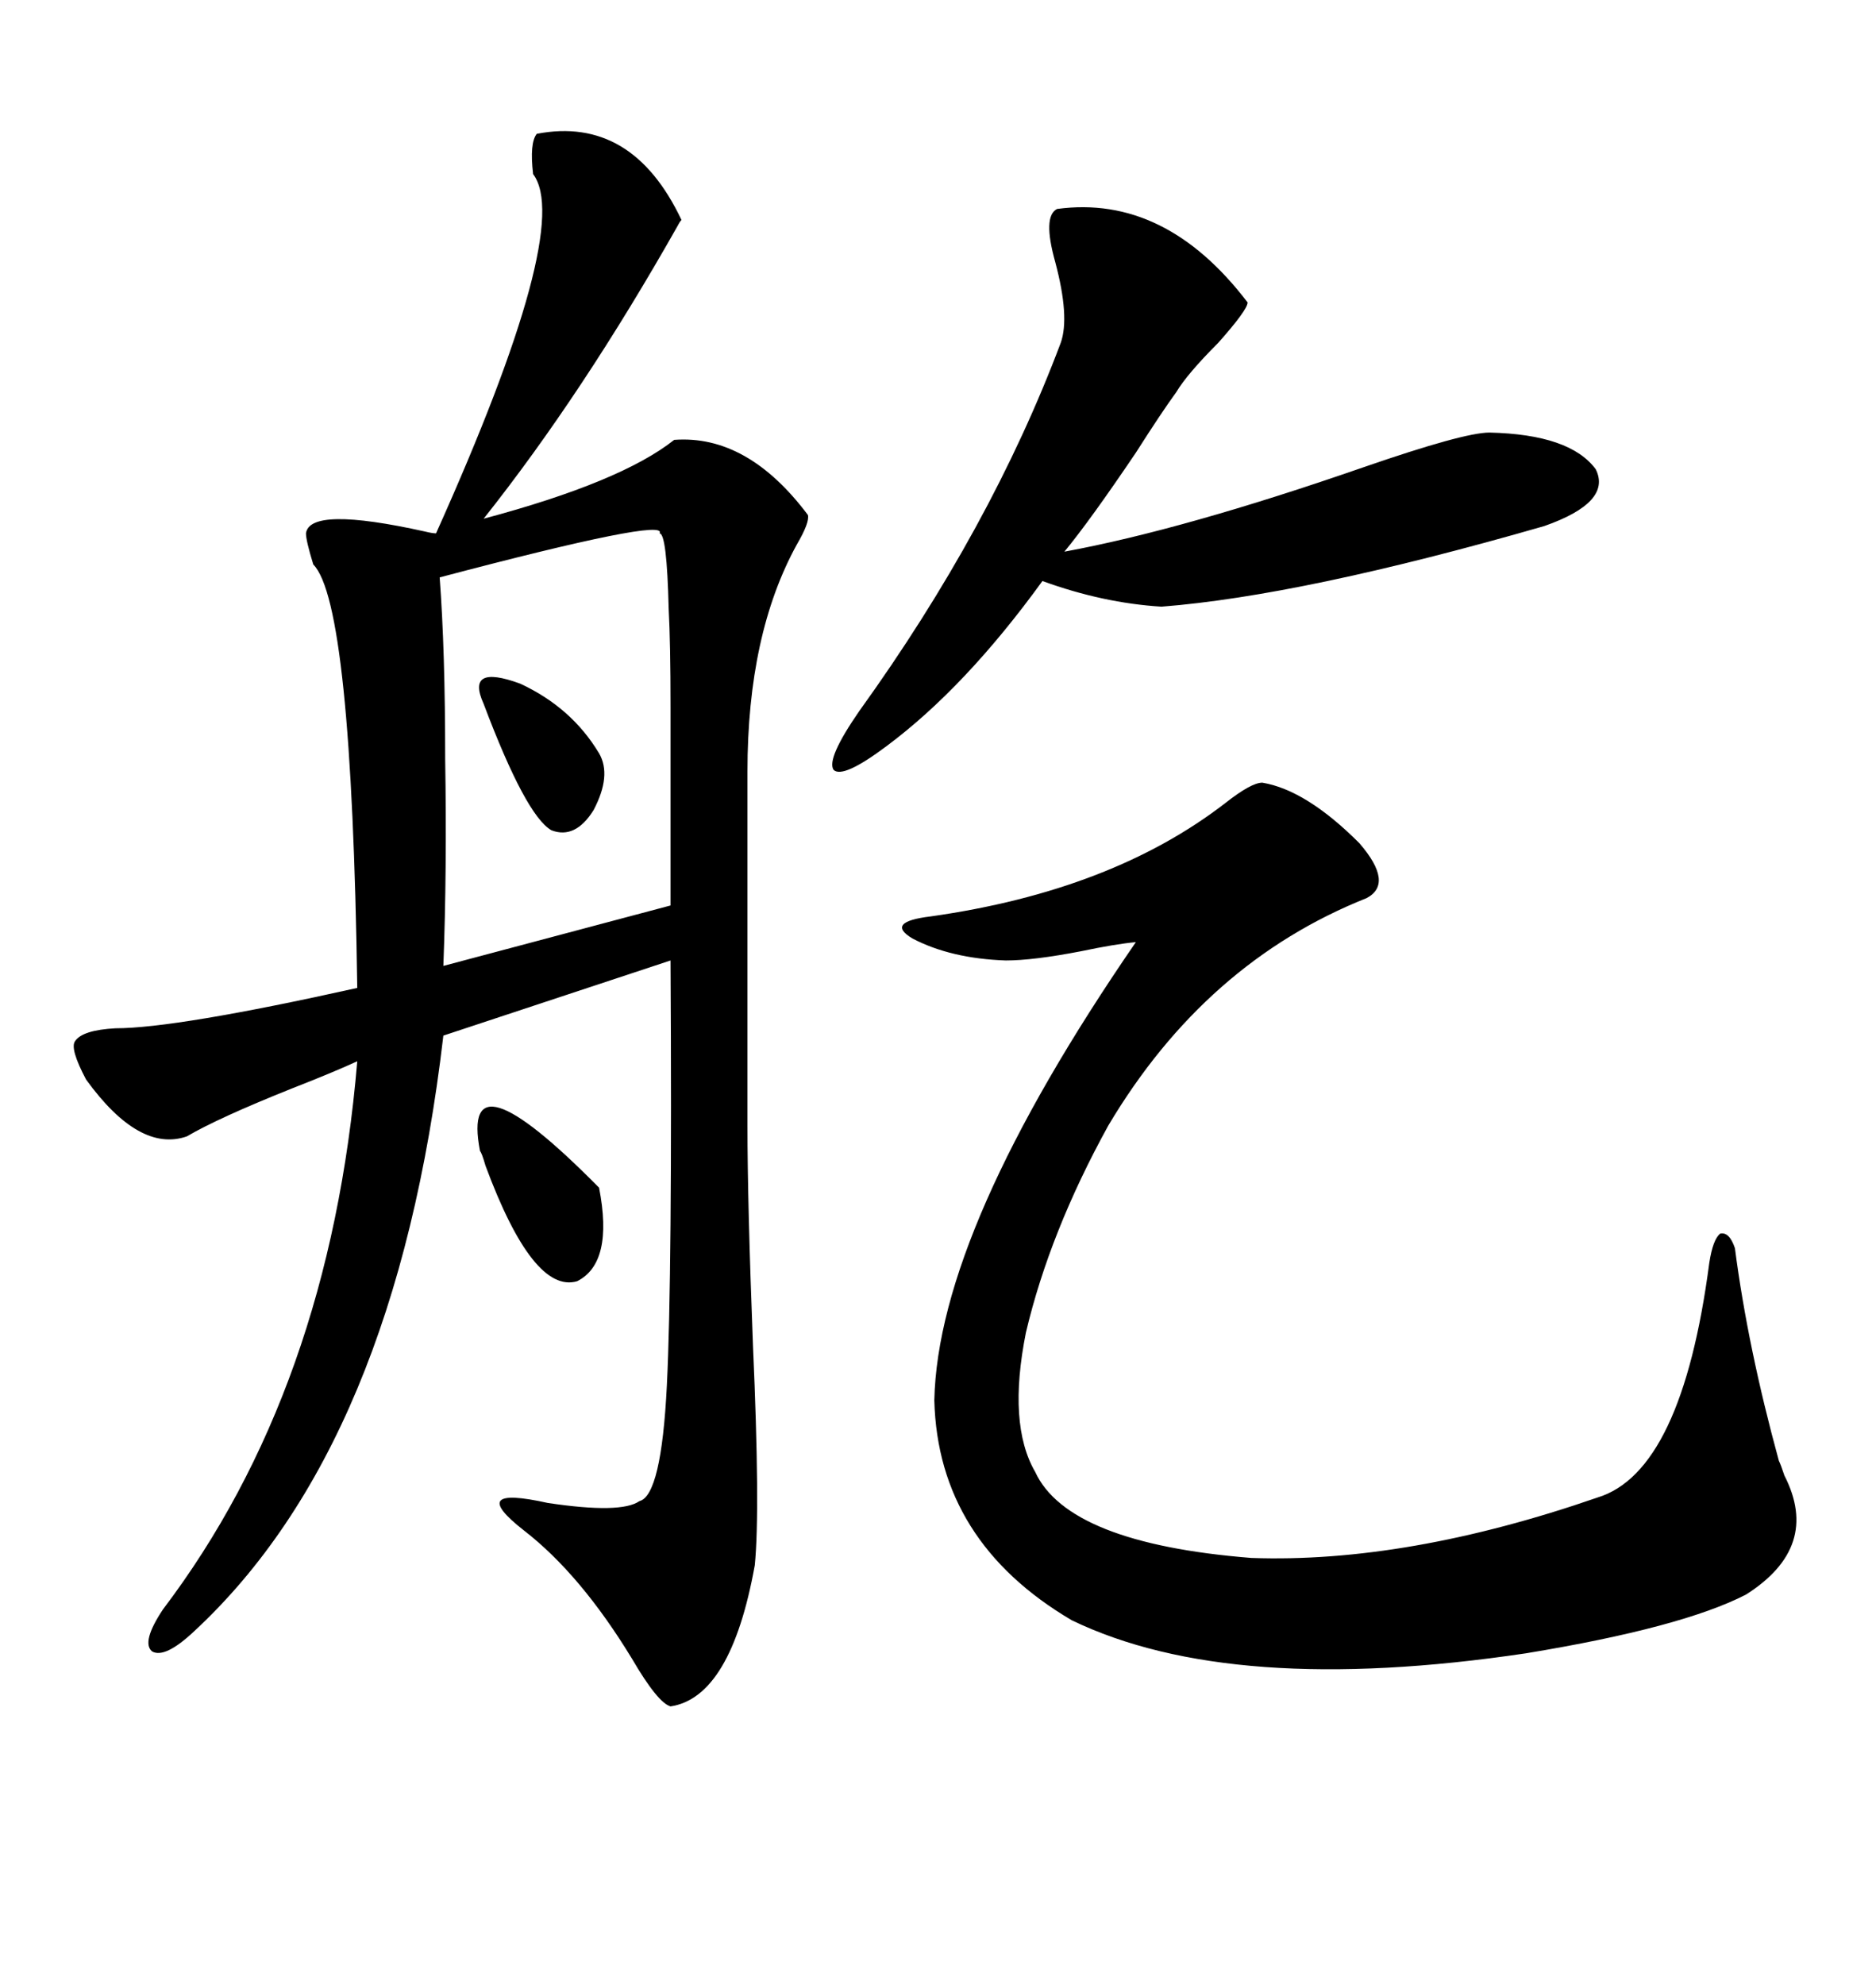 <svg xmlns="http://www.w3.org/2000/svg" xmlns:xlink="http://www.w3.org/1999/xlink" width="300" height="317.285"><path d="M108.98 35.16L108.98 35.16Q108.69 35.45 108.40 36.04L108.40 36.04Q93.16 62.99 77.34 82.91L77.34 82.91Q99.32 77.05 107.81 70.31L107.81 70.31Q119.53 69.43 129.20 82.32L129.20 82.32Q129.49 83.50 127.44 87.01L127.44 87.01Q119.53 101.37 119.53 123.34L119.53 123.34L119.53 179.88Q119.53 192.19 120.41 215.04L120.41 215.04Q121.58 241.41 120.70 250.20L120.70 250.20Q116.89 271.29 107.23 272.75L107.23 272.75Q105.18 272.17 101.07 265.14L101.07 265.14Q92.87 251.66 83.79 244.63L83.79 244.63Q74.41 237.30 87.60 240.23L87.60 240.23Q99.32 241.99 102.25 239.94L102.25 239.94Q105.76 239.06 106.64 221.48L106.64 221.48Q107.52 203.91 107.23 153.52L107.23 153.52L70.90 165.53Q63.28 230.86 31.05 260.74L31.05 260.74Q26.37 265.14 24.32 263.96L24.32 263.96Q22.56 262.50 26.07 257.23L26.07 257.23Q52.73 222.07 57.13 169.63L57.13 169.63Q53.32 171.39 46.58 174.02L46.58 174.02Q34.86 178.71 29.88 181.64L29.88 181.64Q22.27 184.28 13.77 172.56L13.77 172.56Q11.13 167.58 12.01 166.41L12.01 166.41Q13.18 164.65 18.46 164.36L18.46 164.36Q28.13 164.36 57.13 157.91L57.13 157.91Q56.25 96.39 50.10 90.23L50.10 90.23Q48.93 86.43 48.93 85.25L48.93 85.25Q49.51 80.86 67.97 84.96L67.97 84.96Q69.14 85.25 69.73 85.25L69.73 85.25Q91.70 36.33 85.25 27.83L85.25 27.83Q84.67 22.85 85.84 21.39L85.84 21.39Q101.07 18.46 108.98 35.16ZM201.86 125.10L201.86 125.10Q208.89 126.27 217.38 134.77L217.38 134.77Q222.95 141.21 218.55 143.55L218.55 143.55Q192.77 153.81 177.25 179.88L177.25 179.88Q167.87 196.88 164.06 212.99L164.06 212.99Q161.13 227.64 165.53 235.25L165.53 235.25Q170.80 246.68 200.10 249.02L200.10 249.02Q225 249.90 255.47 239.36L255.47 239.36Q268.95 235.25 273.34 201.86L273.34 201.86Q273.93 198.05 275.10 197.17L275.10 197.17Q276.56 196.88 277.44 199.51L277.44 199.51Q279.49 215.33 284.47 233.50L284.47 233.50Q284.77 234.08 285.35 235.84L285.35 235.84Q291.21 247.27 279.20 254.88L279.20 254.88Q268.95 260.16 244.04 264.26L244.04 264.26Q196.88 271.29 171.39 258.98L171.39 258.98Q150 246.39 149.41 223.83L149.41 223.83Q150 196.58 181.64 150.59L181.64 150.59Q178.42 150.88 172.85 152.05L172.85 152.05Q165.23 153.52 160.84 153.52L160.84 153.52Q152.05 153.22 145.90 150L145.90 150Q141.50 147.36 148.83 146.48L148.83 146.48Q177.83 142.38 196.00 128.32L196.00 128.32Q200.10 125.10 201.86 125.10ZM169.04 33.40L169.04 33.40Q186.33 31.05 199.51 48.34L199.51 48.34Q199.51 49.51 194.82 54.79L194.82 54.79Q189.84 59.77 188.09 62.70L188.09 62.70Q185.74 65.92 181.64 72.36L181.64 72.36Q174.32 83.20 170.21 88.18L170.21 88.18Q189.26 84.67 217.97 74.71L217.97 74.71Q234.08 69.14 238.18 69.14L238.18 69.14Q251.07 69.43 255.18 75L255.18 75Q257.81 80.27 246.97 84.08L246.97 84.08Q208.30 95.21 185.74 96.97L185.74 96.97Q176.37 96.39 166.70 92.87L166.70 92.87Q154.39 109.86 141.80 119.24L141.80 119.24Q134.77 124.51 133.30 123.05L133.30 123.05Q132.13 121.29 137.40 113.67L137.40 113.67Q158.50 84.38 169.63 54.79L169.63 54.79Q171.09 50.68 168.75 41.89L168.75 41.89Q166.70 34.57 169.04 33.40ZM105.47 85.25L105.47 85.25Q106.93 82.62 70.31 92.29L70.31 92.29Q71.19 104.00 71.19 121.29L71.19 121.29Q71.48 139.16 70.90 154.39L70.90 154.39L107.23 144.73Q107.23 121.29 107.23 113.09L107.23 113.09Q107.23 102.83 106.93 97.27L106.93 97.27Q106.64 85.25 105.47 85.25ZM76.76 183.98L76.76 183.98Q73.54 167.29 95.80 189.84L95.80 189.84Q98.14 201.86 92.29 204.79L92.29 204.79Q85.25 206.84 77.64 186.33L77.64 186.33Q77.05 184.28 76.76 183.98ZM77.34 112.50L77.34 112.50Q74.41 106.05 83.20 109.28L83.20 109.28Q91.41 113.09 95.80 120.41L95.80 120.41Q97.85 123.93 94.92 129.49L94.92 129.49Q91.99 134.18 88.18 132.71L88.18 132.71Q84.08 130.37 77.34 112.50Z"/></svg>